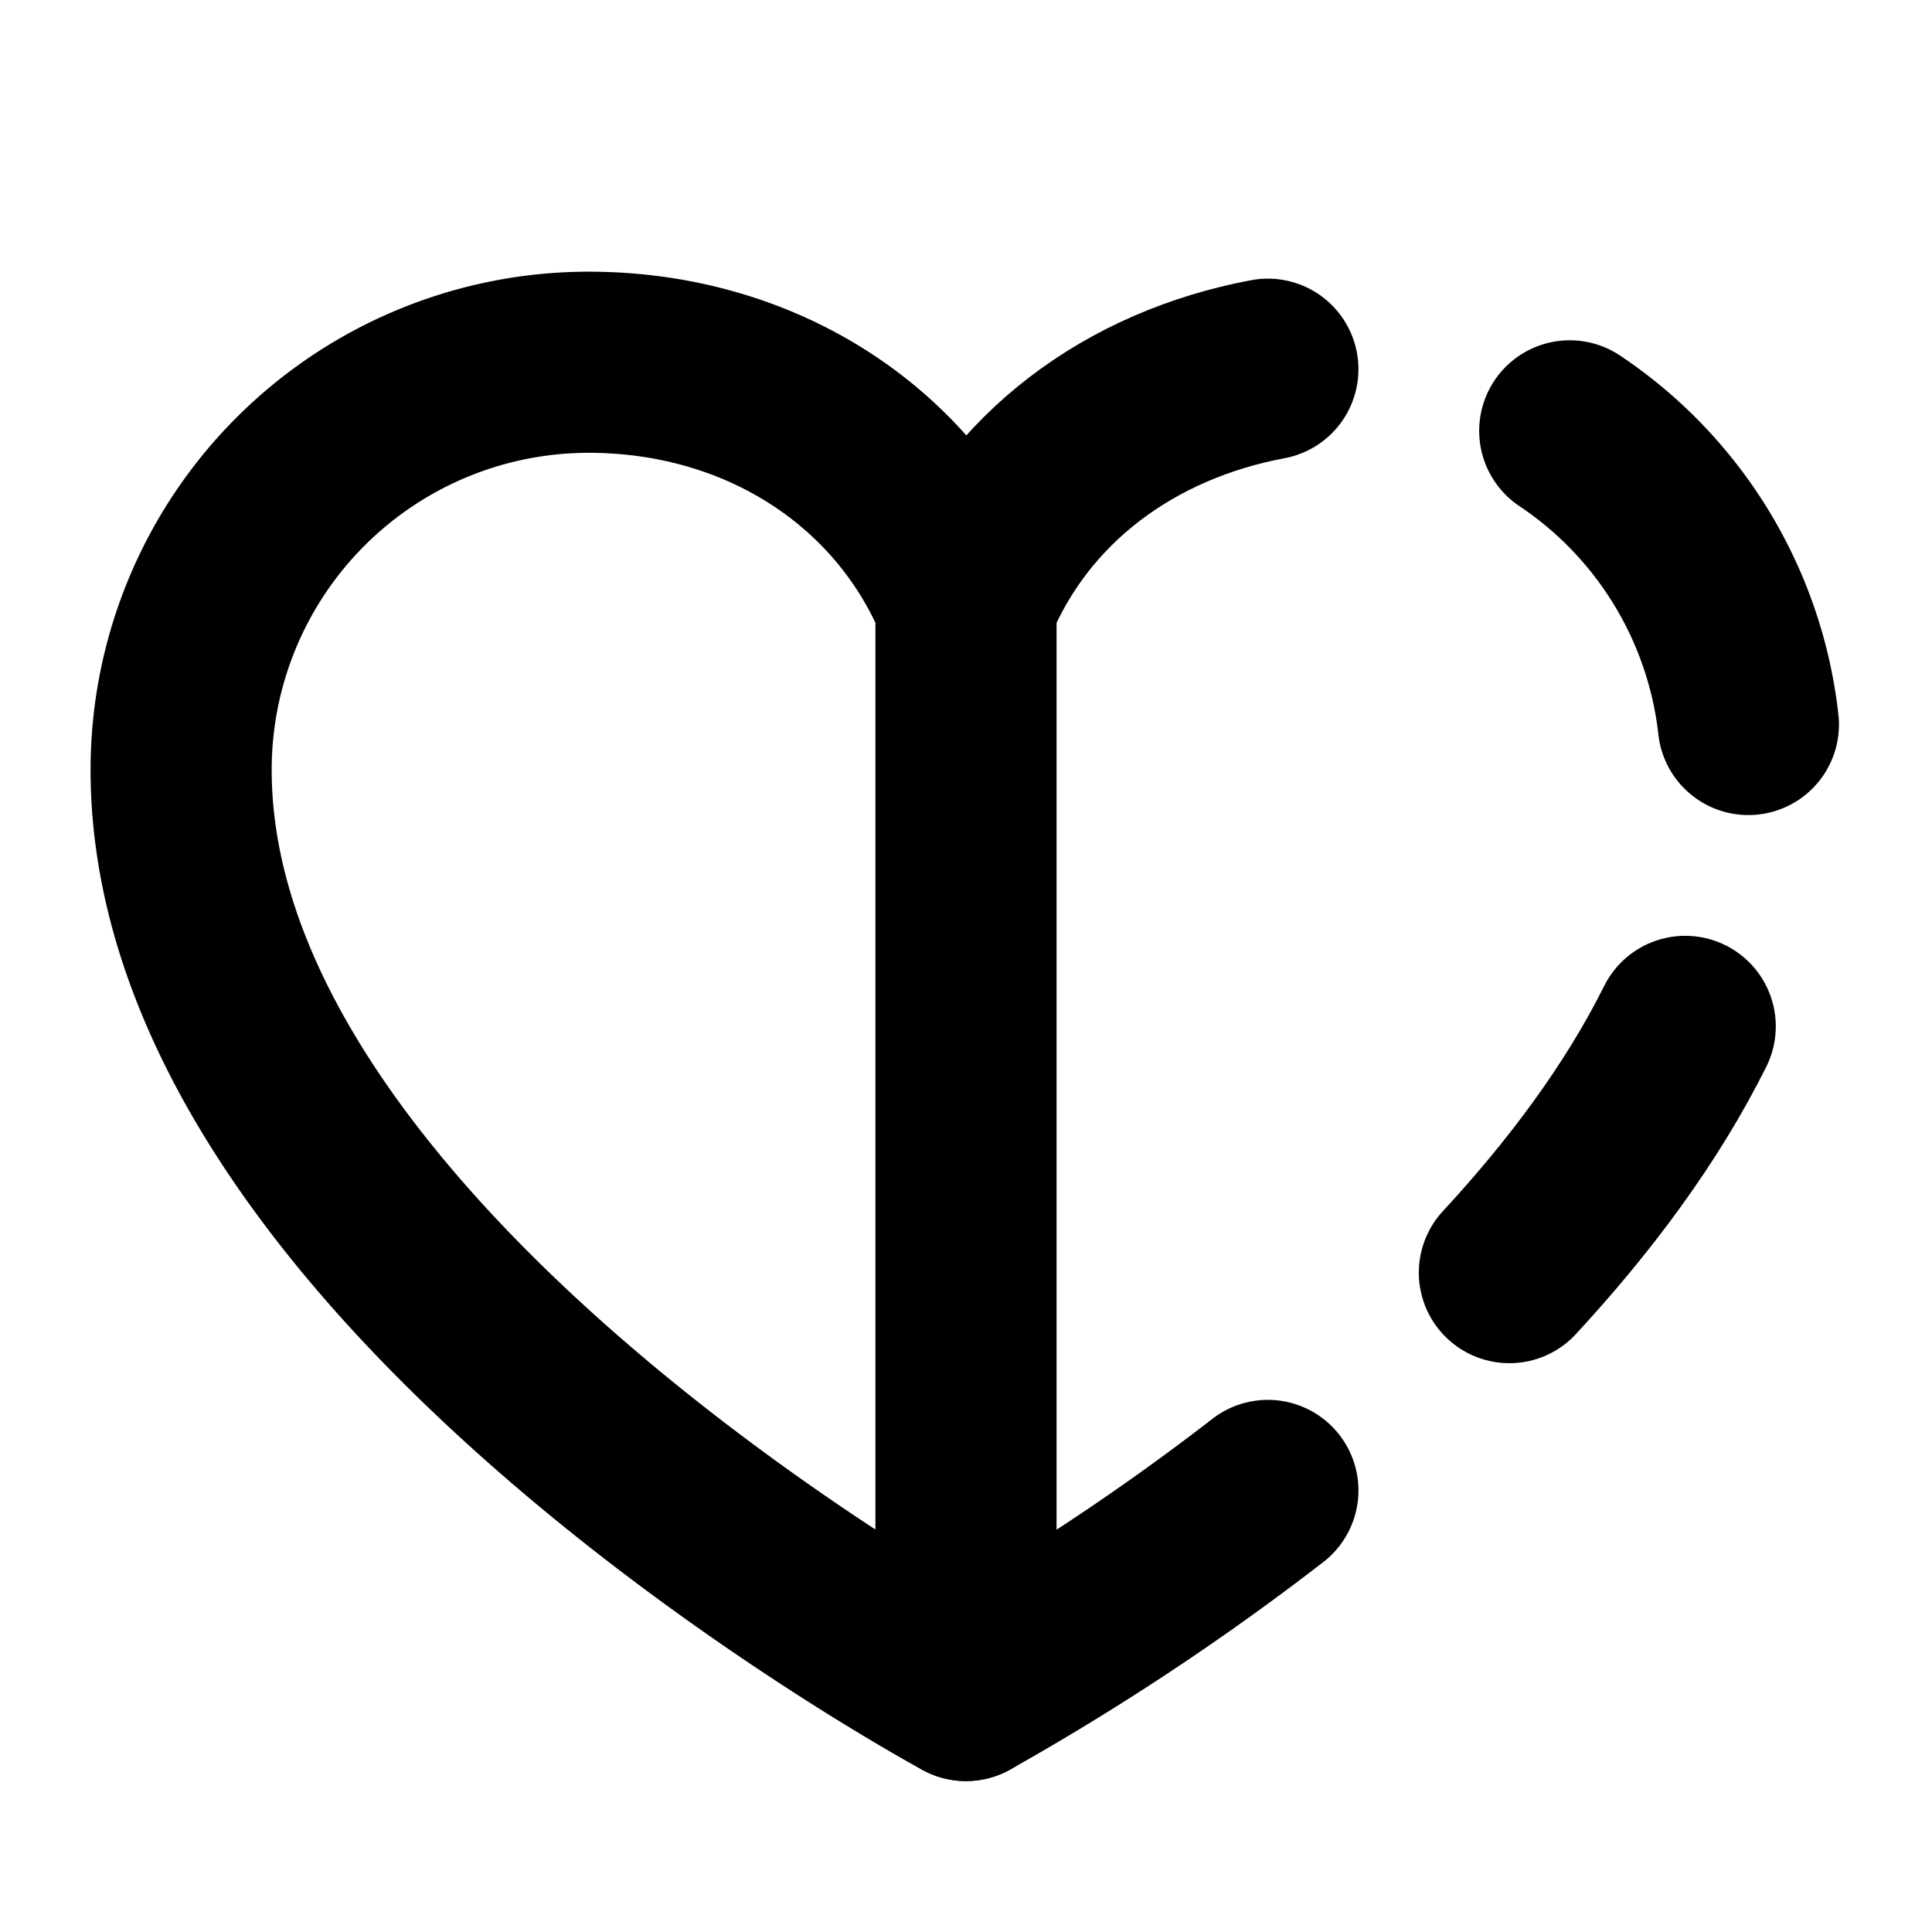 <svg xmlns="http://www.w3.org/2000/svg" viewBox="0 0 256 256"><rect width="256" height="256" fill="none"/><path d="M128,224S24,168,24,102A54,54,0,0,1,78,48c22.59,0,41.94,12.31,50,32Z" fill="none" stroke="currentColor" stroke-linecap="round" stroke-linejoin="round" stroke-width="24"/><path d="M128,80c6.84-16.71,21.81-27.67,40-31.08" fill="none" stroke="currentColor" stroke-linecap="round" stroke-linejoin="round" stroke-width="24"/><path d="M208,57.09A54,54,0,0,1,231.67,96" fill="none" stroke="currentColor" stroke-linecap="round" stroke-linejoin="round" stroke-width="24"/><path d="M223.3,136c-5.8,11.65-14.05,22.63-23.3,32.63" fill="none" stroke="currentColor" stroke-linecap="round" stroke-linejoin="round" stroke-width="24"/><path d="M168,197.49A328.1,328.1,0,0,1,128,224" fill="none" stroke="currentColor" stroke-linecap="round" stroke-linejoin="round" stroke-width="24"/></svg>